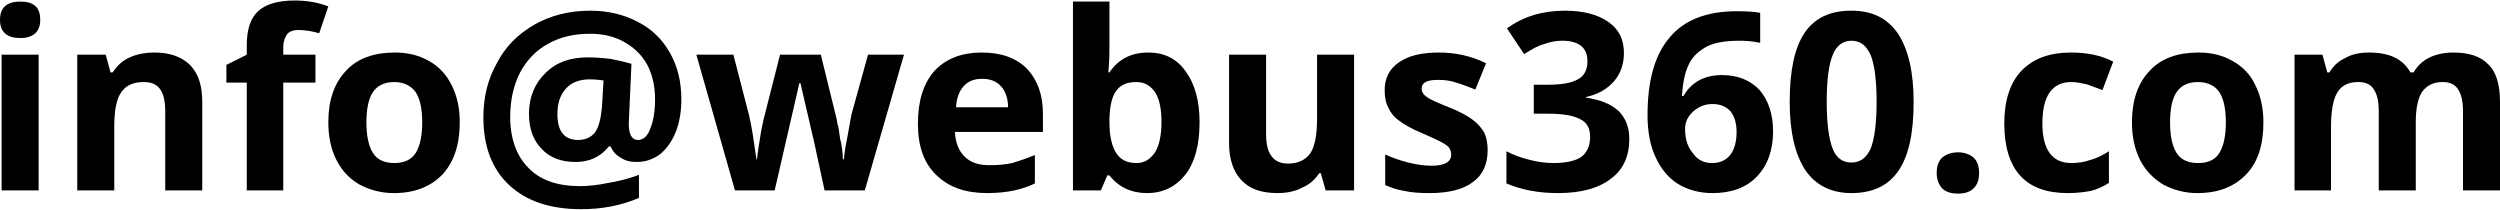 <?xml version="1.0" encoding="UTF-8"?>
<!DOCTYPE svg PUBLIC "-//W3C//DTD SVG 1.1//EN" "http://www.w3.org/Graphics/SVG/1.1/DTD/svg11.dtd">
<!-- Creator: CorelDRAW 2018 (64-Bit) -->
<svg xmlns="http://www.w3.org/2000/svg" xml:space="preserve" width="155px" height="13px" version="1.1" shape-rendering="geometricPrecision" text-rendering="geometricPrecision" image-rendering="optimizeQuality" fill-rule="evenodd" clip-rule="evenodd"
viewBox="0 0 46.6 3.89"
 xmlns:xlink="http://www.w3.org/1999/xlink">
 <g id="Layer_x0020_1">
  <path fill="black" fill-rule="nonzero" d="M0 0.36c0,-0.23 0.13,-0.34 0.38,-0.34 0.25,0 0.37,0.11 0.37,0.34 0,0.11 -0.03,0.19 -0.09,0.25 -0.07,0.06 -0.16,0.09 -0.28,0.09 -0.25,0 -0.38,-0.11 -0.38,-0.34zm0.72 3.18l-0.69 0 0 -2.53 0.69 0 0 2.53z"/>
  <path id="1" fill="black" fill-rule="nonzero" d="M3.77 3.54l-0.69 0 0 -1.47c0,-0.19 -0.03,-0.32 -0.09,-0.41 -0.07,-0.1 -0.17,-0.14 -0.31,-0.14 -0.19,0 -0.33,0.06 -0.42,0.19 -0.09,0.13 -0.13,0.34 -0.13,0.64l0 1.19 -0.69 0 0 -2.53 0.53 0 0.09 0.33 0.04 0c0.08,-0.12 0.18,-0.22 0.32,-0.28 0.13,-0.06 0.29,-0.09 0.46,-0.09 0.29,0 0.51,0.08 0.67,0.24 0.15,0.16 0.22,0.38 0.22,0.68l0 1.65z"/>
  <path id="2" fill="black" fill-rule="nonzero" d="M5.88 1.53l-0.6 0 0 2.01 -0.68 0 0 -2.01 -0.38 0 0 -0.33 0.38 -0.19 0 -0.18c0,-0.29 0.07,-0.5 0.21,-0.63 0.14,-0.13 0.37,-0.2 0.68,-0.2 0.24,0 0.45,0.04 0.63,0.11l-0.17 0.5c-0.14,-0.04 -0.27,-0.06 -0.39,-0.06 -0.1,0 -0.17,0.03 -0.21,0.08 -0.04,0.06 -0.07,0.14 -0.07,0.23l0 0.15 0.6 0 0 0.52z"/>
  <path id="3" fill="black" fill-rule="nonzero" d="M6.83 2.27c0,0.25 0.04,0.44 0.12,0.57 0.08,0.13 0.22,0.19 0.4,0.19 0.18,0 0.32,-0.06 0.4,-0.19 0.08,-0.13 0.12,-0.32 0.12,-0.57 0,-0.25 -0.04,-0.43 -0.12,-0.56 -0.09,-0.12 -0.22,-0.19 -0.4,-0.19 -0.19,0 -0.32,0.07 -0.4,0.19 -0.08,0.12 -0.12,0.31 -0.12,0.56zm1.74 0c0,0.42 -0.11,0.74 -0.32,0.97 -0.22,0.23 -0.52,0.35 -0.91,0.35 -0.24,0 -0.45,-0.06 -0.64,-0.16 -0.19,-0.11 -0.33,-0.26 -0.43,-0.46 -0.1,-0.2 -0.15,-0.43 -0.15,-0.7 0,-0.41 0.11,-0.73 0.33,-0.96 0.21,-0.23 0.52,-0.34 0.91,-0.34 0.24,0 0.45,0.05 0.64,0.16 0.18,0.1 0.32,0.25 0.42,0.45 0.1,0.2 0.15,0.43 0.15,0.69z"/>
  <path id="4" fill="black" fill-rule="nonzero" d="M12.7 1.84c0,0.22 -0.03,0.42 -0.1,0.6 -0.07,0.18 -0.17,0.32 -0.29,0.42 -0.13,0.1 -0.28,0.15 -0.44,0.15 -0.12,0 -0.21,-0.02 -0.3,-0.08 -0.09,-0.05 -0.15,-0.12 -0.19,-0.21l-0.03 0c-0.16,0.2 -0.37,0.29 -0.62,0.29 -0.27,0 -0.48,-0.08 -0.63,-0.24 -0.16,-0.16 -0.24,-0.38 -0.24,-0.66 0,-0.31 0.11,-0.57 0.31,-0.76 0.2,-0.2 0.46,-0.29 0.79,-0.29 0.13,0 0.27,0.01 0.43,0.03 0.15,0.03 0.28,0.06 0.38,0.09l-0.05 1.11c0,0.21 0.06,0.31 0.17,0.31 0.1,0 0.18,-0.07 0.23,-0.21 0.06,-0.14 0.09,-0.33 0.09,-0.55 0,-0.25 -0.05,-0.46 -0.15,-0.65 -0.1,-0.18 -0.25,-0.32 -0.43,-0.42 -0.18,-0.1 -0.39,-0.15 -0.63,-0.15 -0.3,0 -0.56,0.06 -0.79,0.19 -0.22,0.12 -0.4,0.31 -0.52,0.54 -0.12,0.24 -0.18,0.51 -0.18,0.82 0,0.41 0.12,0.73 0.34,0.95 0.22,0.23 0.54,0.34 0.96,0.34 0.16,0 0.34,-0.02 0.53,-0.06 0.19,-0.03 0.38,-0.08 0.57,-0.15l0 0.43c-0.33,0.14 -0.68,0.21 -1.08,0.21 -0.57,0 -1.02,-0.15 -1.34,-0.45 -0.32,-0.3 -0.48,-0.72 -0.48,-1.26 0,-0.37 0.08,-0.71 0.25,-1.01 0.16,-0.31 0.39,-0.54 0.7,-0.72 0.3,-0.17 0.65,-0.26 1.04,-0.26 0.33,0 0.63,0.07 0.89,0.21 0.26,0.13 0.46,0.33 0.6,0.58 0.14,0.25 0.21,0.53 0.21,0.86zm-2.31 0.28c0,0.32 0.13,0.48 0.39,0.48 0.13,0 0.24,-0.05 0.31,-0.14 0.07,-0.1 0.11,-0.25 0.13,-0.47l0.03 -0.5c-0.08,-0.01 -0.17,-0.02 -0.26,-0.02 -0.19,0 -0.34,0.06 -0.44,0.17 -0.11,0.12 -0.16,0.28 -0.16,0.48z"/>
  <path id="5" fill="black" fill-rule="nonzero" d="M15.37 3.54l-0.19 -0.88 -0.26 -1.12 -0.02 0 -0.46 2 -0.74 0 -0.72 -2.53 0.69 0 0.29 1.12c0.05,0.2 0.09,0.48 0.14,0.83l0.01 0c0.01,-0.11 0.04,-0.29 0.08,-0.54l0.04 -0.19 0.31 -1.22 0.76 0 0.3 1.22c0,0.03 0.01,0.08 0.03,0.14 0.01,0.07 0.02,0.14 0.03,0.21 0.02,0.07 0.03,0.14 0.04,0.21 0.01,0.07 0.01,0.13 0.01,0.17l0.02 0c0.01,-0.11 0.03,-0.25 0.07,-0.44 0.03,-0.19 0.06,-0.32 0.07,-0.39l0.31 -1.12 0.67 0 -0.73 2.53 -0.75 0z"/>
  <path id="6" fill="black" fill-rule="nonzero" d="M18.31 1.46c-0.15,0 -0.26,0.04 -0.35,0.14 -0.08,0.09 -0.13,0.22 -0.14,0.39l0.97 0c0,-0.17 -0.05,-0.3 -0.13,-0.39 -0.09,-0.1 -0.21,-0.14 -0.35,-0.14zm0.09 2.13c-0.4,0 -0.72,-0.11 -0.95,-0.34 -0.23,-0.22 -0.34,-0.54 -0.34,-0.95 0,-0.43 0.1,-0.75 0.31,-0.99 0.22,-0.23 0.51,-0.34 0.88,-0.34 0.36,0 0.64,0.1 0.84,0.3 0.2,0.21 0.3,0.49 0.3,0.84l0 0.34 -1.64 0c0.01,0.2 0.07,0.35 0.18,0.46 0.11,0.11 0.26,0.16 0.46,0.16 0.15,0 0.29,-0.01 0.43,-0.04 0.13,-0.04 0.28,-0.09 0.42,-0.15l0 0.53c-0.12,0.06 -0.25,0.1 -0.38,0.13 -0.14,0.03 -0.31,0.05 -0.51,0.05z"/>
  <path id="7" fill="black" fill-rule="nonzero" d="M21.4 0.97c0.3,0 0.53,0.11 0.7,0.35 0.17,0.23 0.26,0.55 0.26,0.95 0,0.42 -0.09,0.75 -0.26,0.97 -0.18,0.23 -0.42,0.35 -0.72,0.35 -0.29,0 -0.53,-0.11 -0.7,-0.33l-0.04 0 -0.12 0.28 -0.52 0 0 -3.52 0.68 0 0 0.82c0,0.11 0,0.27 -0.02,0.5l0.02 0c0.17,-0.25 0.41,-0.37 0.72,-0.37zm-0.22 0.55c-0.17,0 -0.29,0.05 -0.37,0.16 -0.08,0.1 -0.12,0.27 -0.13,0.51l0 0.08c0,0.27 0.05,0.46 0.13,0.58 0.08,0.12 0.2,0.18 0.38,0.18 0.14,0 0.25,-0.07 0.34,-0.2 0.08,-0.13 0.12,-0.32 0.12,-0.57 0,-0.24 -0.04,-0.43 -0.12,-0.55 -0.09,-0.13 -0.2,-0.19 -0.35,-0.19z"/>
  <path id="8" fill="black" fill-rule="nonzero" d="M24.71 3.54l-0.09 -0.32 -0.03 0c-0.08,0.12 -0.18,0.21 -0.32,0.27 -0.13,0.07 -0.29,0.1 -0.46,0.1 -0.3,0 -0.52,-0.08 -0.67,-0.24 -0.15,-0.16 -0.23,-0.39 -0.23,-0.69l0 -1.65 0.69 0 0 1.48c0,0.18 0.03,0.32 0.1,0.41 0.06,0.09 0.17,0.14 0.31,0.14 0.19,0 0.33,-0.07 0.42,-0.2 0.08,-0.13 0.12,-0.34 0.12,-0.64l0 -1.19 0.69 0 0 2.53 -0.53 0z"/>
  <path id="9" fill="black" fill-rule="nonzero" d="M27.73 2.79c0,0.26 -0.09,0.46 -0.27,0.59 -0.18,0.14 -0.45,0.21 -0.81,0.21 -0.18,0 -0.34,-0.01 -0.47,-0.04 -0.13,-0.02 -0.25,-0.06 -0.36,-0.11l0 -0.57c0.13,0.06 0.27,0.11 0.43,0.15 0.16,0.04 0.3,0.06 0.43,0.06 0.25,0 0.37,-0.07 0.37,-0.21 0,-0.06 -0.02,-0.1 -0.05,-0.14 -0.03,-0.03 -0.09,-0.07 -0.17,-0.11 -0.08,-0.04 -0.19,-0.09 -0.33,-0.15 -0.19,-0.08 -0.33,-0.16 -0.42,-0.23 -0.1,-0.07 -0.16,-0.15 -0.2,-0.24 -0.05,-0.09 -0.07,-0.2 -0.07,-0.33 0,-0.22 0.09,-0.4 0.27,-0.52 0.17,-0.12 0.42,-0.18 0.74,-0.18 0.3,0 0.6,0.06 0.88,0.2l-0.2 0.49c-0.13,-0.05 -0.25,-0.1 -0.36,-0.13 -0.11,-0.04 -0.22,-0.05 -0.34,-0.05 -0.2,0 -0.3,0.05 -0.3,0.16 0,0.06 0.03,0.12 0.1,0.16 0.06,0.05 0.21,0.11 0.43,0.2 0.2,0.08 0.34,0.16 0.43,0.23 0.09,0.07 0.16,0.15 0.21,0.24 0.04,0.09 0.06,0.2 0.06,0.32z"/>
  <path id="10" fill="black" fill-rule="nonzero" d="M30.27 0.98c0,0.2 -0.06,0.38 -0.18,0.52 -0.13,0.15 -0.3,0.25 -0.53,0.3l0 0.01c0.27,0.04 0.47,0.12 0.61,0.25 0.13,0.13 0.2,0.3 0.2,0.52 0,0.32 -0.11,0.57 -0.34,0.74 -0.23,0.18 -0.56,0.27 -0.99,0.27 -0.36,0 -0.68,-0.06 -0.96,-0.18l0 -0.6c0.13,0.07 0.27,0.12 0.43,0.16 0.15,0.04 0.3,0.06 0.45,0.06 0.23,0 0.4,-0.04 0.51,-0.11 0.11,-0.08 0.17,-0.21 0.17,-0.38 0,-0.16 -0.06,-0.27 -0.19,-0.33 -0.13,-0.07 -0.33,-0.1 -0.61,-0.1l-0.25 0 0 -0.54 0.26 0c0.25,0 0.44,-0.03 0.56,-0.1 0.12,-0.06 0.18,-0.18 0.18,-0.34 0,-0.25 -0.16,-0.38 -0.47,-0.38 -0.11,0 -0.22,0.02 -0.33,0.06 -0.12,0.03 -0.24,0.1 -0.38,0.19l-0.32 -0.48c0.3,-0.22 0.66,-0.33 1.08,-0.33 0.34,0 0.61,0.07 0.81,0.21 0.2,0.14 0.29,0.33 0.29,0.58z"/>
  <path id="11" fill="black" fill-rule="nonzero" d="M30.71 2.14c0,-0.66 0.14,-1.14 0.42,-1.46 0.27,-0.32 0.69,-0.48 1.24,-0.48 0.19,0 0.34,0.01 0.44,0.03l0 0.56c-0.13,-0.03 -0.26,-0.04 -0.39,-0.04 -0.24,0 -0.44,0.03 -0.59,0.1 -0.15,0.08 -0.27,0.18 -0.34,0.32 -0.08,0.15 -0.12,0.35 -0.14,0.61l0.03 0c0.15,-0.26 0.39,-0.39 0.72,-0.39 0.3,0 0.53,0.1 0.7,0.28 0.16,0.19 0.25,0.44 0.25,0.77 0,0.35 -0.1,0.63 -0.3,0.84 -0.2,0.21 -0.48,0.31 -0.83,0.31 -0.24,0 -0.46,-0.06 -0.64,-0.17 -0.18,-0.11 -0.32,-0.28 -0.42,-0.5 -0.1,-0.21 -0.15,-0.48 -0.15,-0.78zm1.2 0.89c0.15,0 0.26,-0.05 0.34,-0.15 0.08,-0.1 0.12,-0.25 0.12,-0.43 0,-0.16 -0.04,-0.29 -0.11,-0.38 -0.08,-0.09 -0.19,-0.14 -0.34,-0.14 -0.14,0 -0.26,0.05 -0.36,0.14 -0.1,0.09 -0.15,0.2 -0.15,0.32 0,0.18 0.04,0.33 0.14,0.45 0.09,0.13 0.21,0.19 0.36,0.19z"/>
  <path id="12" fill="black" fill-rule="nonzero" d="M35.67 1.89c0,0.58 -0.09,1 -0.28,1.28 -0.19,0.28 -0.48,0.42 -0.88,0.42 -0.38,0 -0.67,-0.15 -0.86,-0.43 -0.19,-0.29 -0.29,-0.71 -0.29,-1.27 0,-0.58 0.09,-1.01 0.28,-1.29 0.19,-0.28 0.48,-0.41 0.87,-0.41 0.39,0 0.67,0.14 0.87,0.43 0.19,0.29 0.29,0.71 0.29,1.27zm-1.62 0c0,0.4 0.04,0.69 0.11,0.87 0.07,0.18 0.19,0.26 0.35,0.26 0.17,0 0.28,-0.09 0.36,-0.26 0.07,-0.18 0.11,-0.47 0.11,-0.87 0,-0.41 -0.04,-0.7 -0.11,-0.87 -0.08,-0.18 -0.19,-0.27 -0.36,-0.27 -0.16,0 -0.28,0.09 -0.35,0.27 -0.07,0.17 -0.11,0.46 -0.11,0.87z"/>
  <path id="13" fill="black" fill-rule="nonzero" d="M36.1 3.22c0,-0.13 0.03,-0.22 0.1,-0.29 0.07,-0.06 0.17,-0.1 0.3,-0.1 0.12,0 0.22,0.04 0.29,0.1 0.07,0.07 0.1,0.16 0.1,0.29 0,0.12 -0.03,0.21 -0.1,0.28 -0.07,0.07 -0.17,0.1 -0.29,0.1 -0.13,0 -0.23,-0.03 -0.3,-0.1 -0.06,-0.07 -0.1,-0.16 -0.1,-0.28z"/>
  <path id="14" fill="black" fill-rule="nonzero" d="M38.54 3.59c-0.78,0 -1.18,-0.43 -1.18,-1.3 0,-0.43 0.11,-0.76 0.32,-0.98 0.22,-0.23 0.53,-0.34 0.92,-0.34 0.3,0 0.56,0.05 0.79,0.17l-0.2 0.53c-0.11,-0.04 -0.21,-0.08 -0.3,-0.11 -0.1,-0.02 -0.19,-0.04 -0.28,-0.04 -0.36,0 -0.54,0.26 -0.54,0.77 0,0.49 0.18,0.74 0.54,0.74 0.13,0 0.25,-0.02 0.36,-0.06 0.12,-0.03 0.23,-0.09 0.34,-0.16l0 0.59c-0.11,0.07 -0.22,0.12 -0.34,0.15 -0.11,0.02 -0.25,0.04 -0.43,0.04z"/>
  <path id="15" fill="black" fill-rule="nonzero" d="M40.45 2.27c0,0.25 0.04,0.44 0.12,0.57 0.08,0.13 0.22,0.19 0.4,0.19 0.19,0 0.32,-0.06 0.4,-0.19 0.08,-0.13 0.12,-0.32 0.12,-0.57 0,-0.25 -0.04,-0.43 -0.12,-0.56 -0.08,-0.12 -0.22,-0.19 -0.4,-0.19 -0.19,0 -0.32,0.07 -0.4,0.19 -0.08,0.12 -0.12,0.31 -0.12,0.56zm1.74 0c0,0.42 -0.1,0.74 -0.32,0.97 -0.22,0.23 -0.52,0.35 -0.91,0.35 -0.24,0 -0.45,-0.06 -0.64,-0.16 -0.18,-0.11 -0.33,-0.26 -0.43,-0.46 -0.1,-0.2 -0.15,-0.43 -0.15,-0.7 0,-0.41 0.11,-0.73 0.33,-0.96 0.21,-0.23 0.52,-0.34 0.91,-0.34 0.24,0 0.45,0.05 0.64,0.16 0.18,0.1 0.33,0.25 0.42,0.45 0.1,0.2 0.15,0.43 0.15,0.69z"/>
  <path id="16" fill="black" fill-rule="nonzero" d="M45.03 3.54l-0.69 0 0 -1.47c0,-0.19 -0.03,-0.32 -0.09,-0.41 -0.06,-0.1 -0.16,-0.14 -0.29,-0.14 -0.18,0 -0.31,0.06 -0.39,0.19 -0.08,0.13 -0.12,0.35 -0.12,0.64l0 1.19 -0.68 0 0 -2.53 0.52 0 0.09 0.33 0.04 0c0.07,-0.12 0.17,-0.21 0.3,-0.27 0.12,-0.07 0.27,-0.1 0.44,-0.1 0.38,0 0.63,0.12 0.77,0.37l0.06 0c0.07,-0.12 0.16,-0.21 0.3,-0.28 0.13,-0.06 0.28,-0.09 0.44,-0.09 0.29,0 0.51,0.07 0.65,0.22 0.15,0.14 0.22,0.38 0.22,0.7l0 1.65 -0.69 0 0 -1.47c0,-0.19 -0.03,-0.32 -0.09,-0.41 -0.06,-0.1 -0.16,-0.14 -0.29,-0.14 -0.17,0 -0.29,0.06 -0.38,0.18 -0.08,0.12 -0.12,0.31 -0.12,0.57l0 1.27z"/>
 </g>
</svg>
